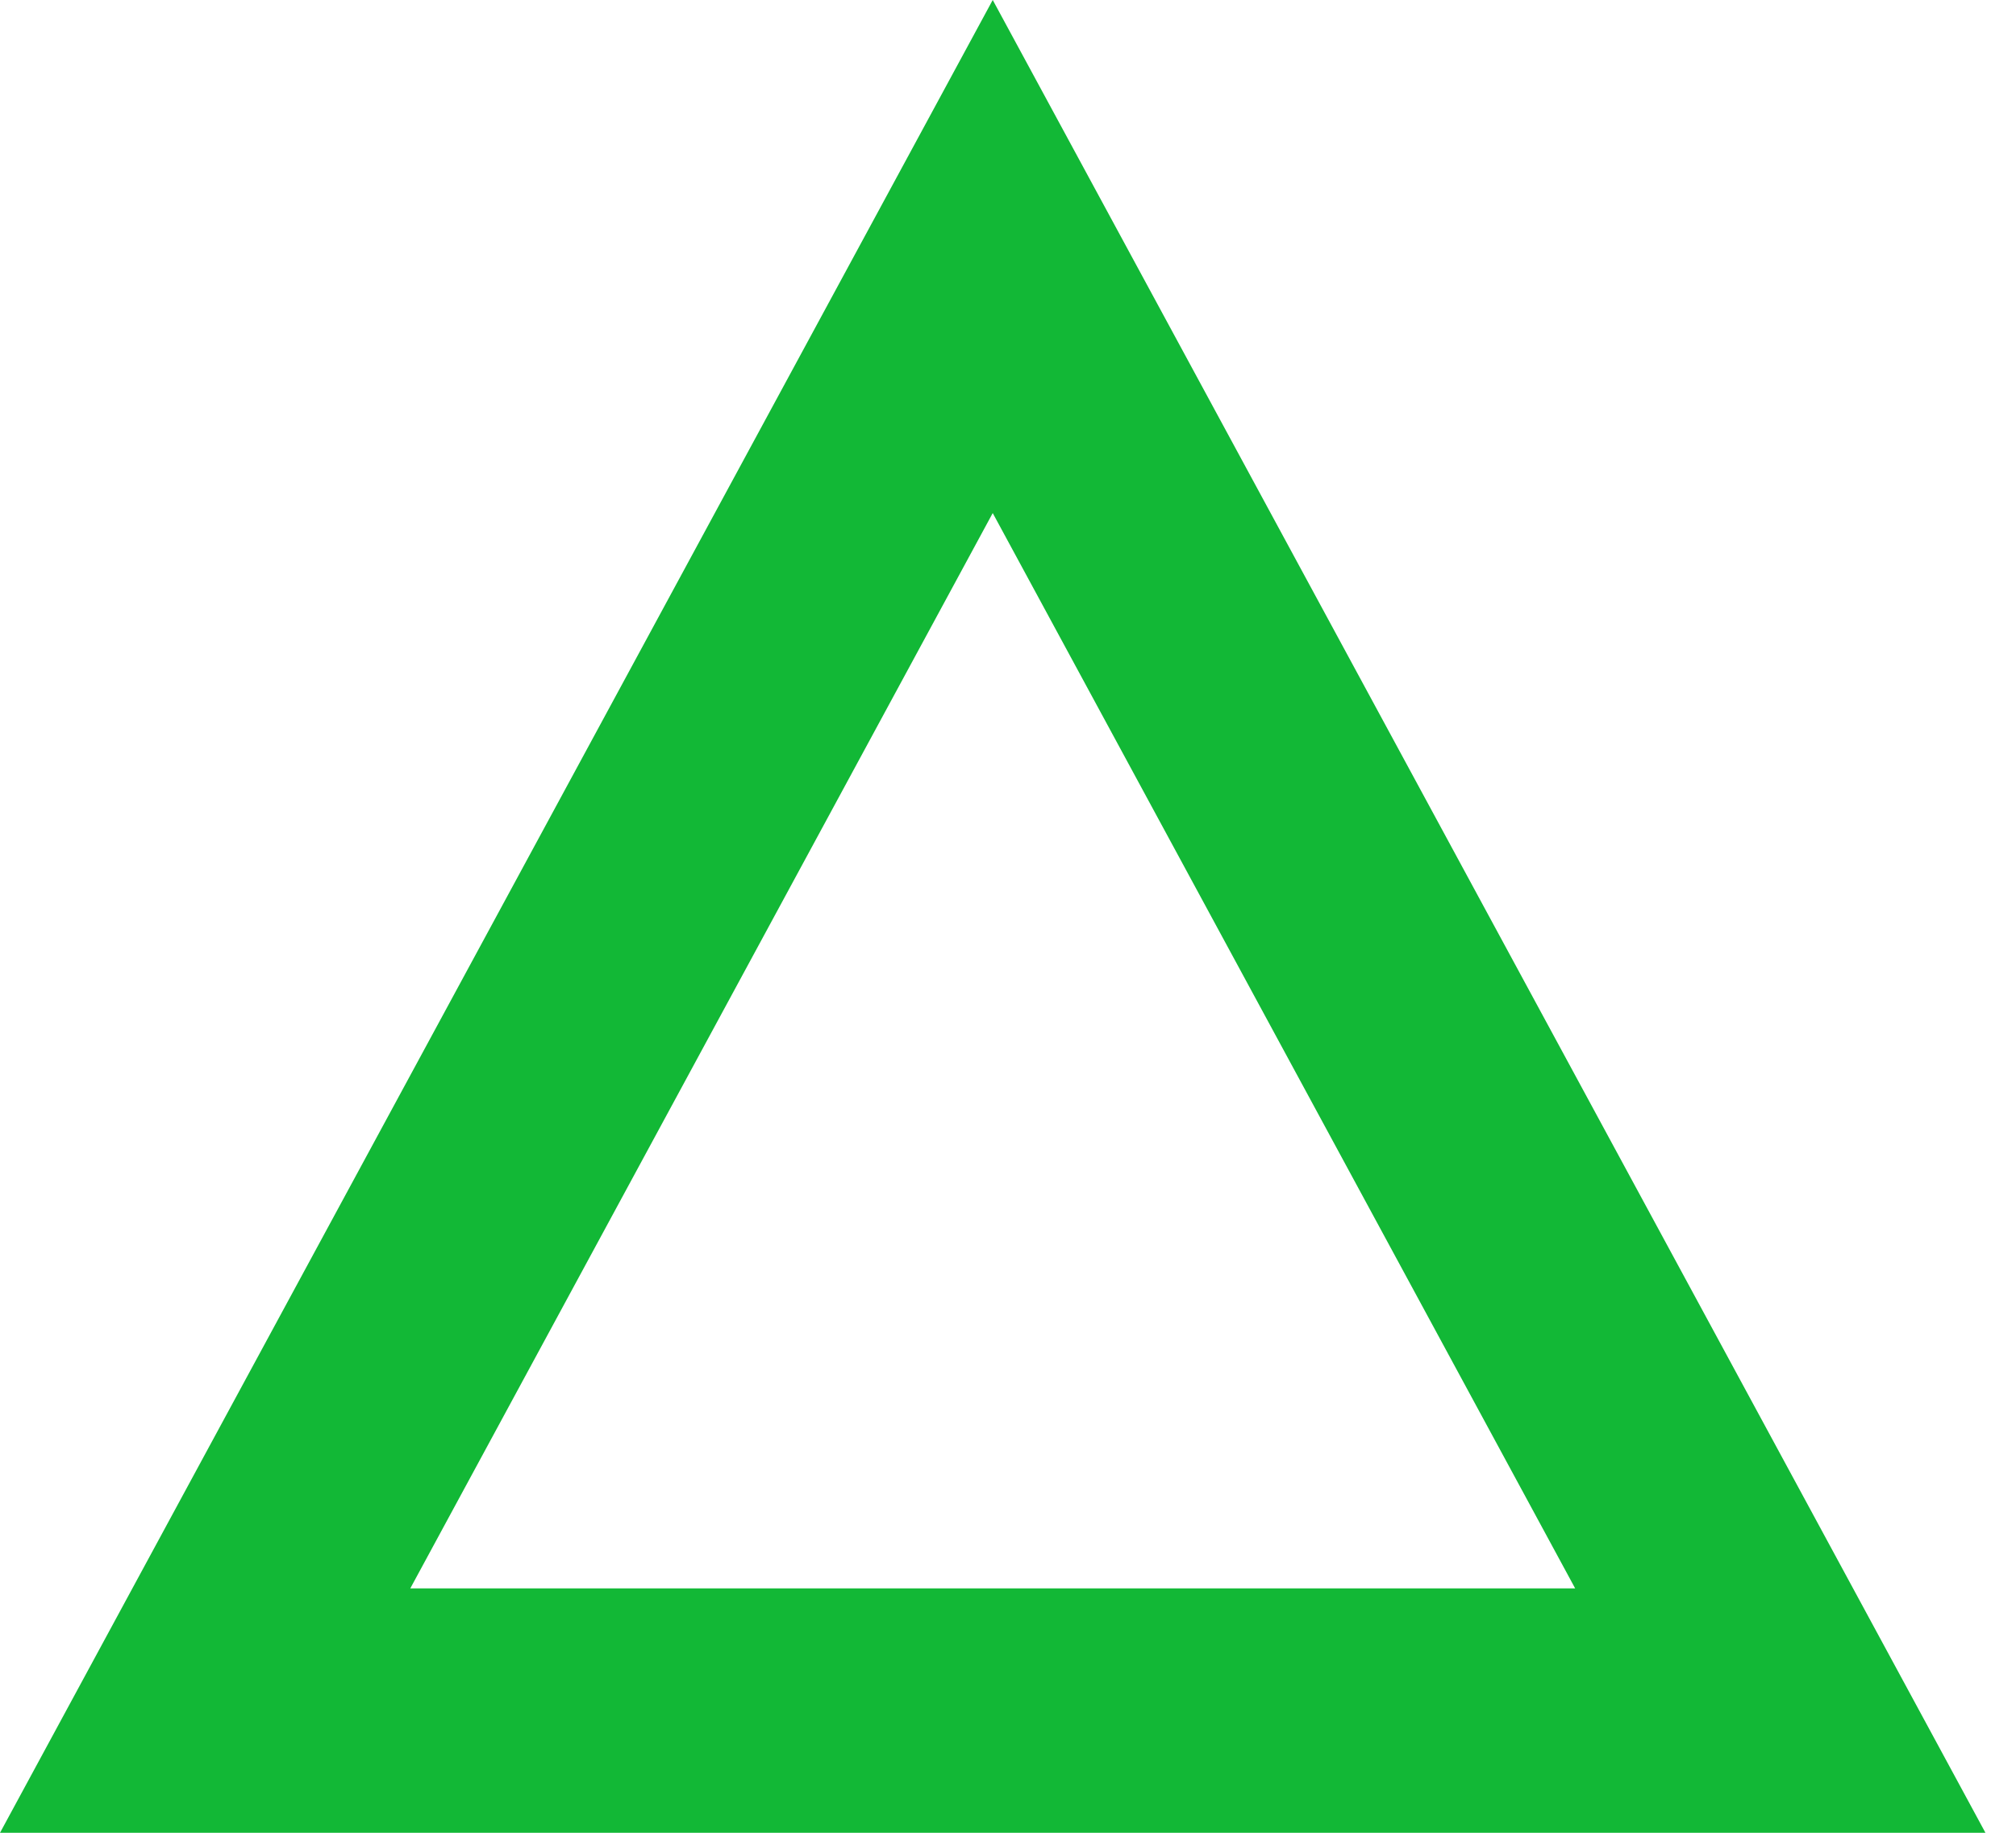 <?xml version="1.0" encoding="UTF-8"?> <svg xmlns="http://www.w3.org/2000/svg" width="33" height="30" viewBox="0 0 33 30" fill="none"> <path d="M3.358 28L16.25 4.199L29.142 28H3.358Z" stroke="#12B836" stroke-width="4"></path> </svg> 